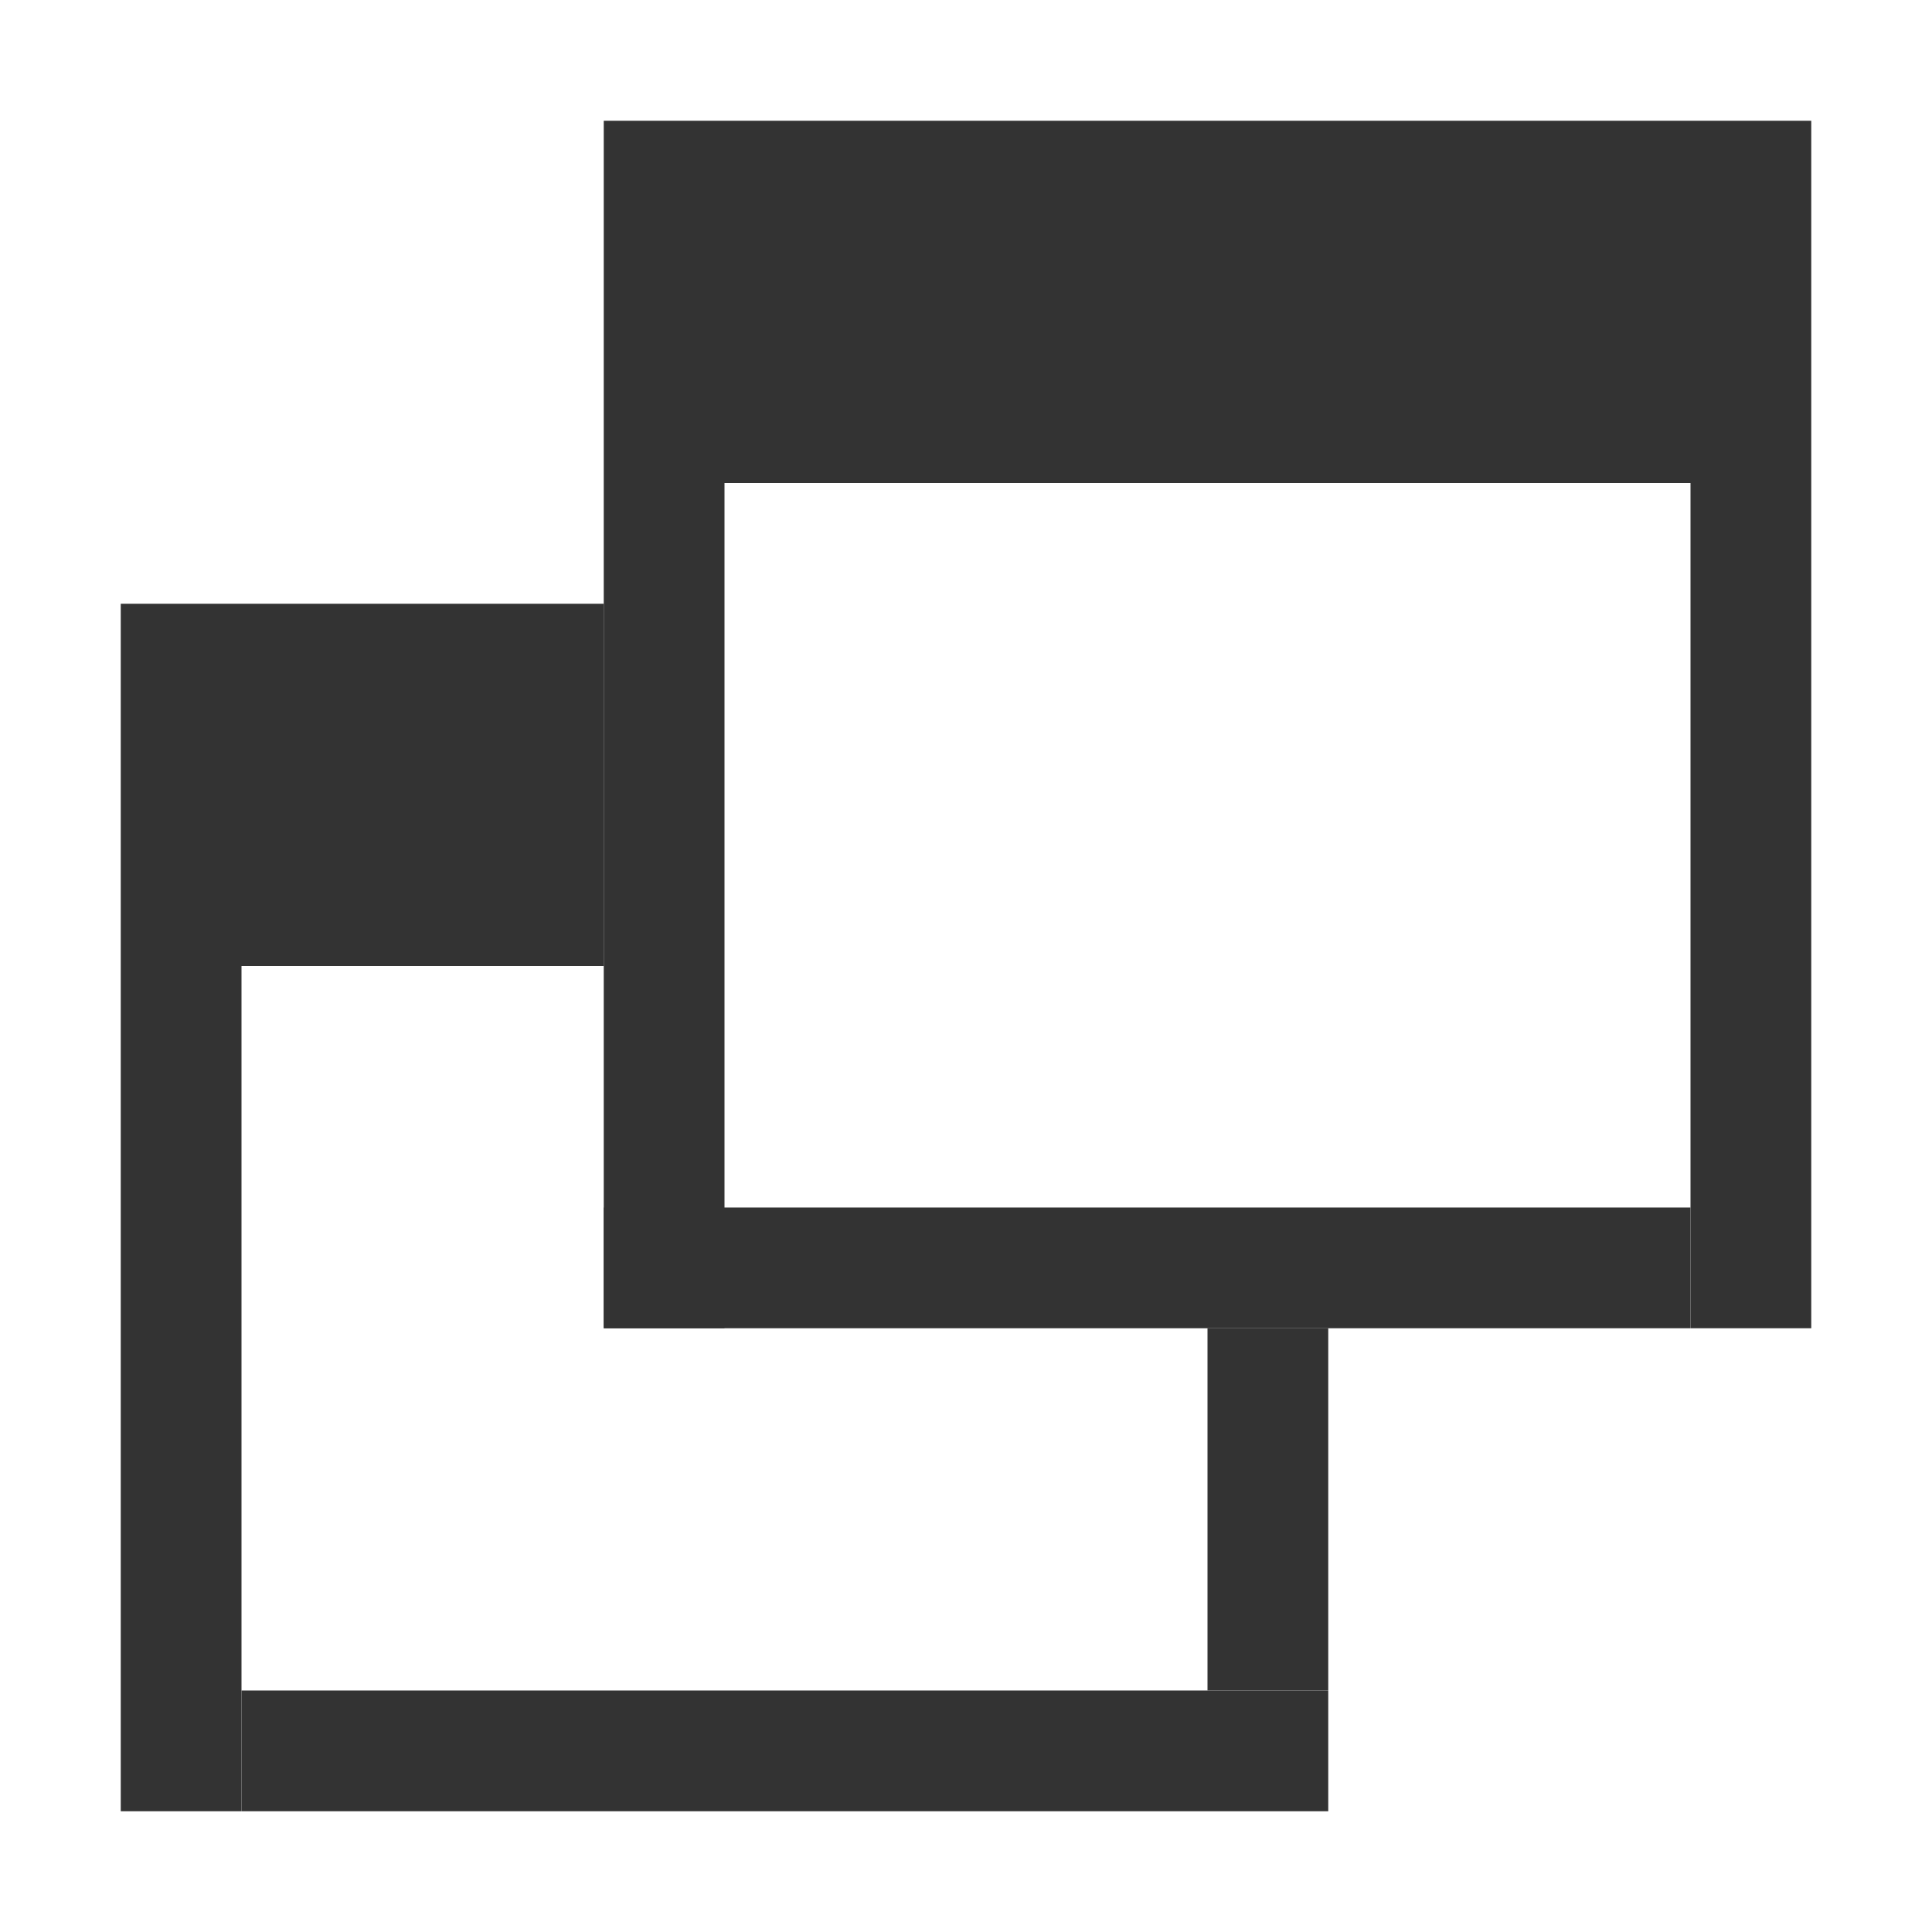 <?xml version="1.0" encoding="UTF-8"?>
<!-- Generator: Adobe Illustrator 15.1.0, SVG Export Plug-In  -->
<!DOCTYPE svg PUBLIC "-//W3C//DTD SVG 1.1//EN" "http://www.w3.org/Graphics/SVG/1.1/DTD/svg11.dtd">
<svg version="1.1" xmlns="http://www.w3.org/2000/svg" xmlns:xlink="http://www.w3.org/1999/xlink" xmlns:a="http://ns.adobe.com/AdobeSVGViewerExtensions/3.0/" x="0px" y="0px" width="16px" height="16px" viewBox="-1 -1 16 16" enable-background="new -1 -1 16 16" xml:space="preserve">
<defs>
</defs>
<rect x="4" fill="#333333" width="10" height="3"/>
<rect x="13" y="3" fill="#333333" width="1" height="7"/>
<rect x="4" y="9" fill="#333333" width="9" height="1"/>
<rect x="4" y="3" fill="#333333" width="1" height="7"/>
<rect y="4" fill="#333333" width="4" height="3"/>
<rect y="7" fill="#333333" width="1" height="7"/>
<rect x="1" y="13" fill="#333333" width="9" height="1"/>
<rect x="9" y="10" fill="#333333" width="1" height="3"/>
</svg>